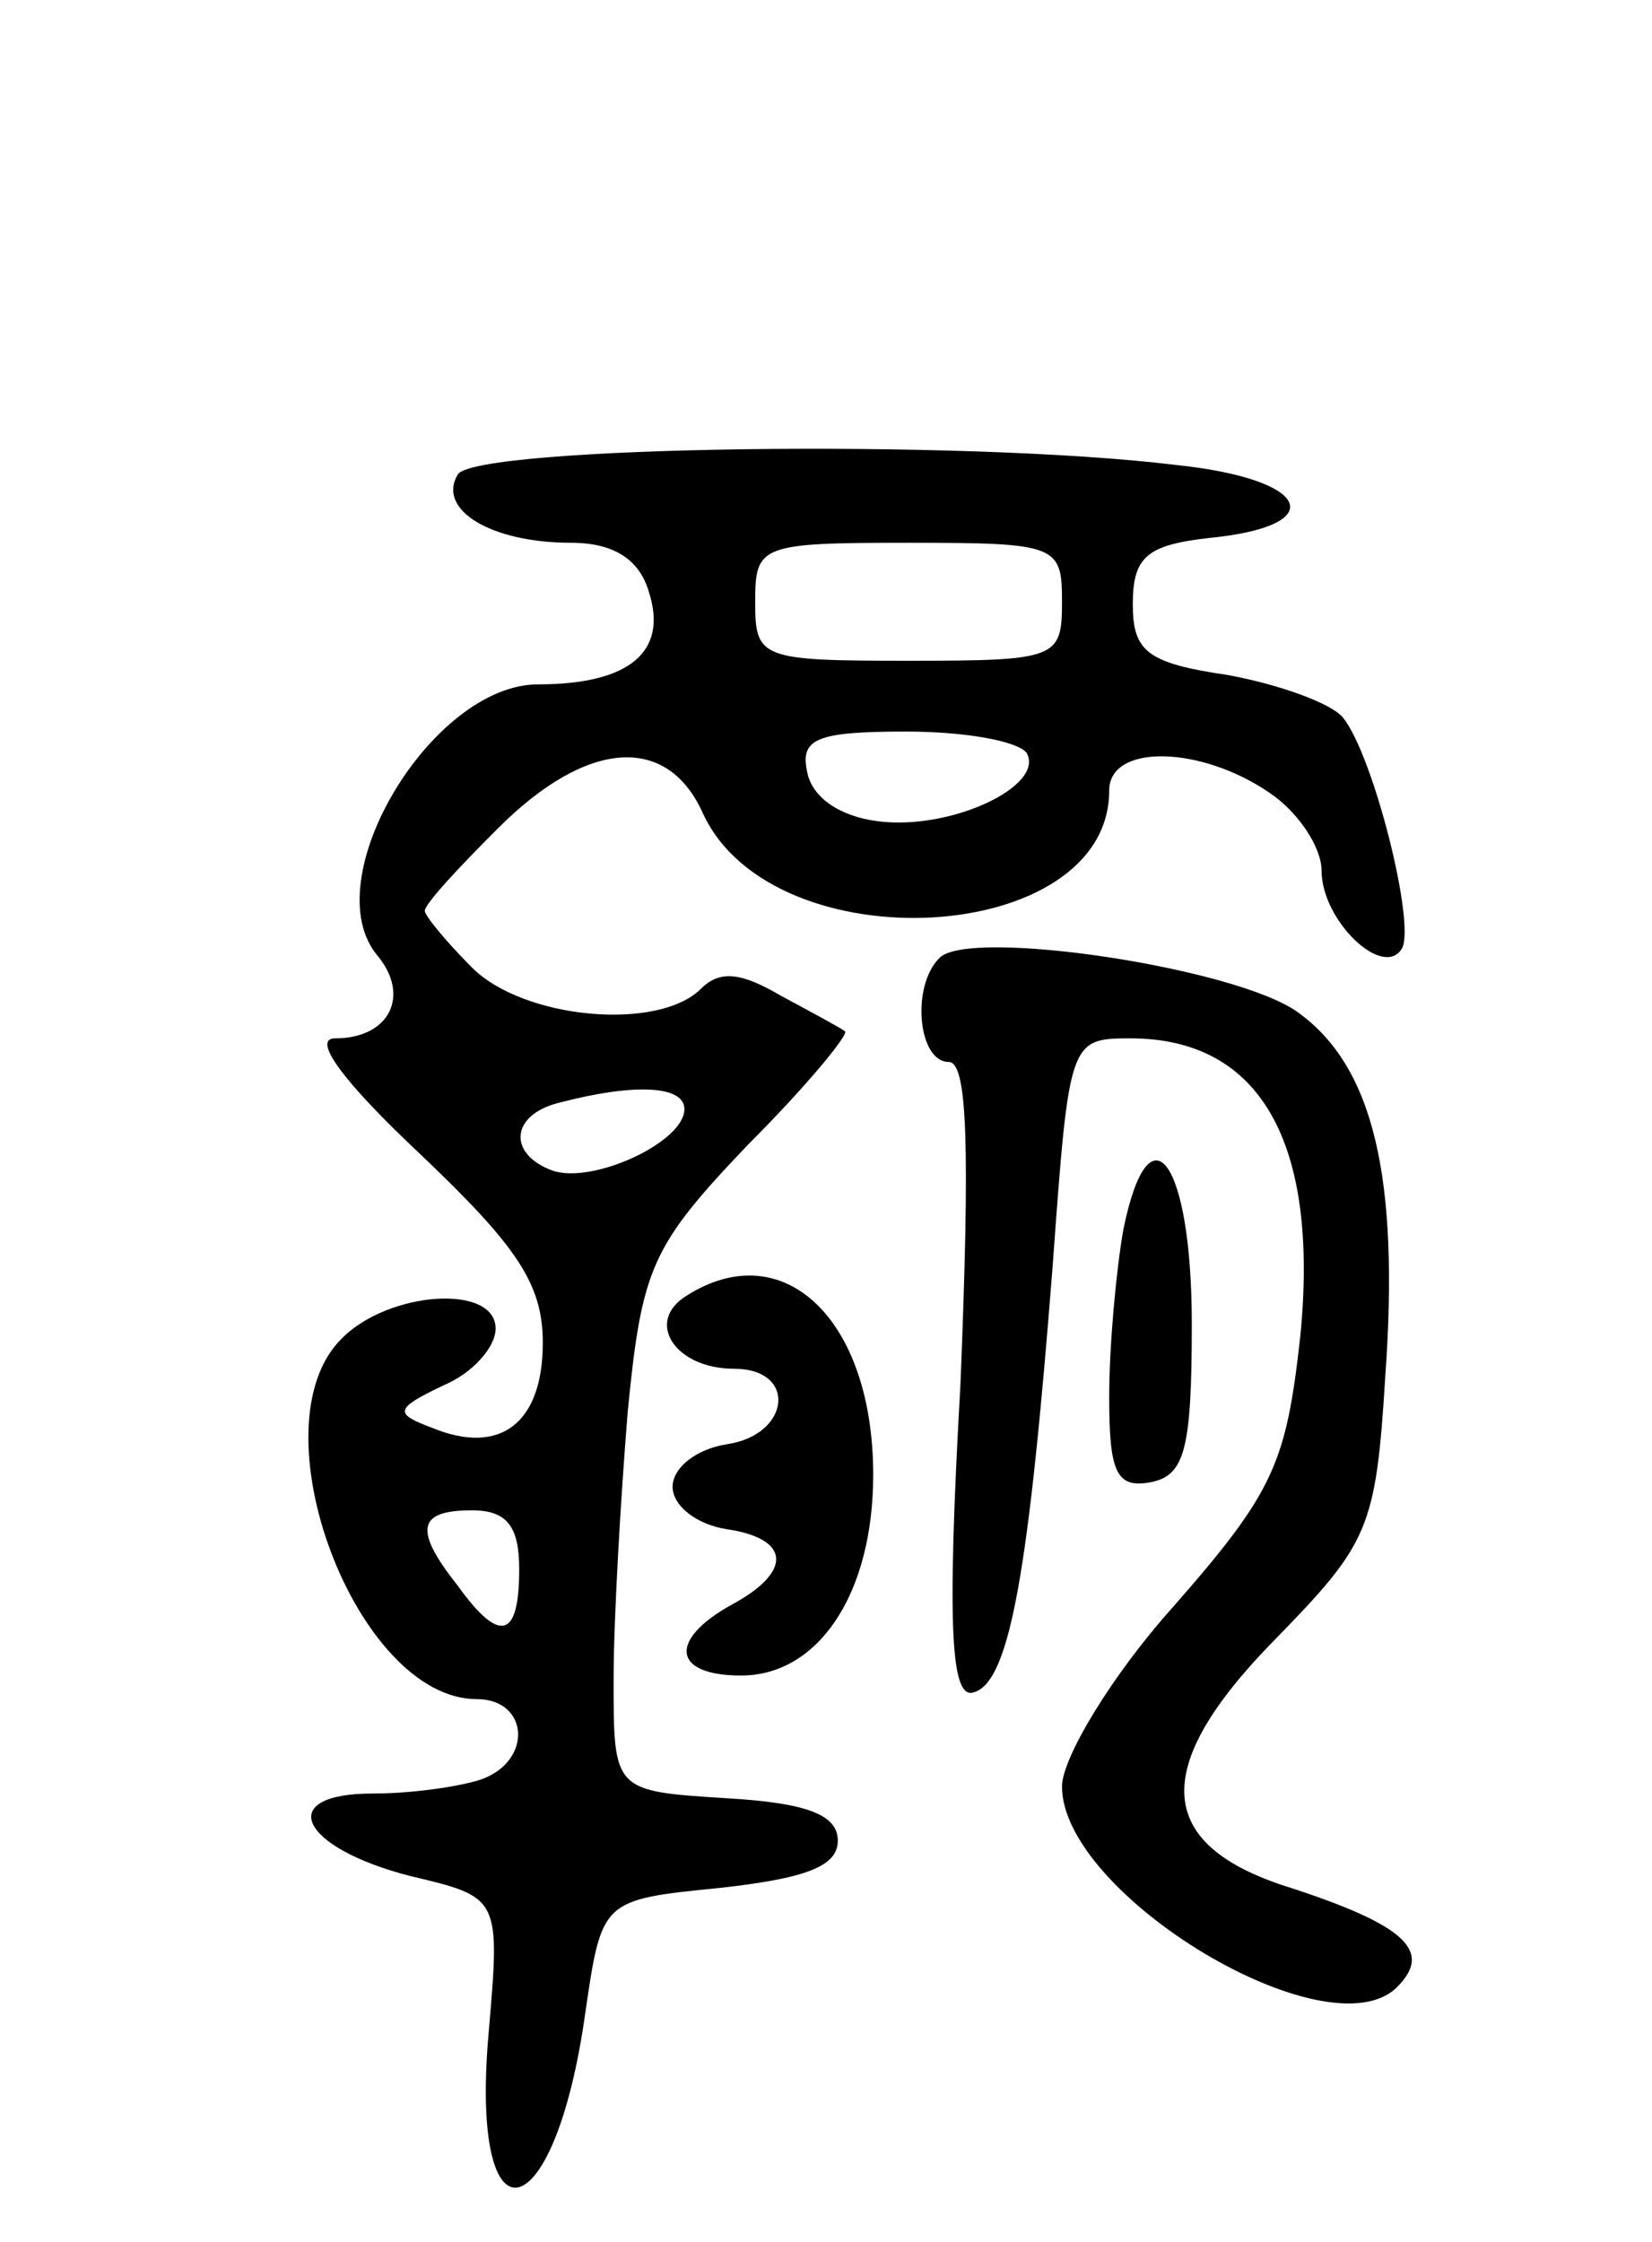 <svg version="1.0" xmlns="http://www.w3.org/2000/svg" width="70" height="95" viewBox="0 0 70 95" ><g transform="translate(0,95) scale(0.1,-0.1)" ><path d="M194 749 c-9 -15 14 -29 48 -29 18 0 29 -7 33 -21 8 -25 -8 -39 -47 -39 -45 0 -95 -83 -68 -115 14 -17 5 -35 -18 -35 -10 0 3 -18 36 -49 41 -39 52 -55 52 -80 0 -34 -18 -48 -47 -36 -16 6 -16 8 5 18 12 5 22 16 22 24 0 19 -45 16 -65 -4 -38 -37 6 -153 57 -153 22 0 24 -26 2 -34 -9 -3 -29 -6 -46 -6 -42 0 -31 -23 16 -35 38 -9 38 -9 33 -67 -8 -92 28 -84 41 9 7 48 7 48 57 53 36 4 50 9 50 20 0 11 -13 16 -47 18 -48 3 -48 3 -48 50 0 26 3 77 6 114 6 61 10 70 51 113 25 25 43 47 41 48 -1 1 -14 8 -27 15 -17 10 -26 11 -34 3 -18 -18 -75 -13 -97 9 -11 11 -20 22 -20 24 0 3 14 18 31 35 38 38 72 40 87 6 30 -64 172 -56 172 10 0 20 39 19 68 -1 12 -8 22 -23 22 -33 0 -21 26 -46 34 -33 6 10 -12 82 -25 98 -5 6 -27 14 -49 18 -34 5 -40 10 -40 30 0 20 6 25 32 28 52 5 44 25 -14 31 -90 11 -296 8 -304 -4z m256 -54 c0 -24 -2 -25 -65 -25 -63 0 -65 1 -65 25 0 24 2 25 65 25 63 0 65 -1 65 -25z m-15 -64 c8 -14 -32 -33 -63 -29 -16 2 -28 10 -30 21 -3 14 4 17 42 17 25 0 47 -4 51 -9z m-145 -151 c0 -14 -39 -32 -56 -26 -19 7 -18 24 4 29 31 8 52 7 52 -3z m-70 -195 c0 -29 -8 -32 -26 -7 -19 24 -17 32 6 32 15 0 20 -7 20 -25z"/><path d="M398 544 c-12 -12 -9 -44 4 -44 8 0 9 -36 5 -136 -6 -106 -4 -135 6 -131 15 5 23 52 33 180 7 96 7 97 33 97 55 0 80 -44 72 -126 -6 -54 -11 -66 -54 -115 -26 -29 -47 -64 -47 -76 0 -46 113 -114 142 -85 15 15 4 26 -45 42 -58 18 -60 51 -7 105 40 41 43 47 47 112 6 84 -5 131 -37 154 -26 19 -140 36 -152 23z"/><path d="M476 429 c-3 -17 -6 -49 -6 -71 0 -32 3 -39 18 -36 14 3 17 14 17 67 0 69 -18 94 -29 40z"/><path d="M291 401 c-18 -11 -5 -31 20 -31 27 0 24 -28 -3 -32 -13 -2 -23 -10 -23 -18 0 -8 10 -16 23 -18 27 -4 28 -18 2 -32 -27 -15 -25 -30 4 -30 33 0 56 35 56 85 0 66 -38 102 -79 76z"/></g></svg> 

